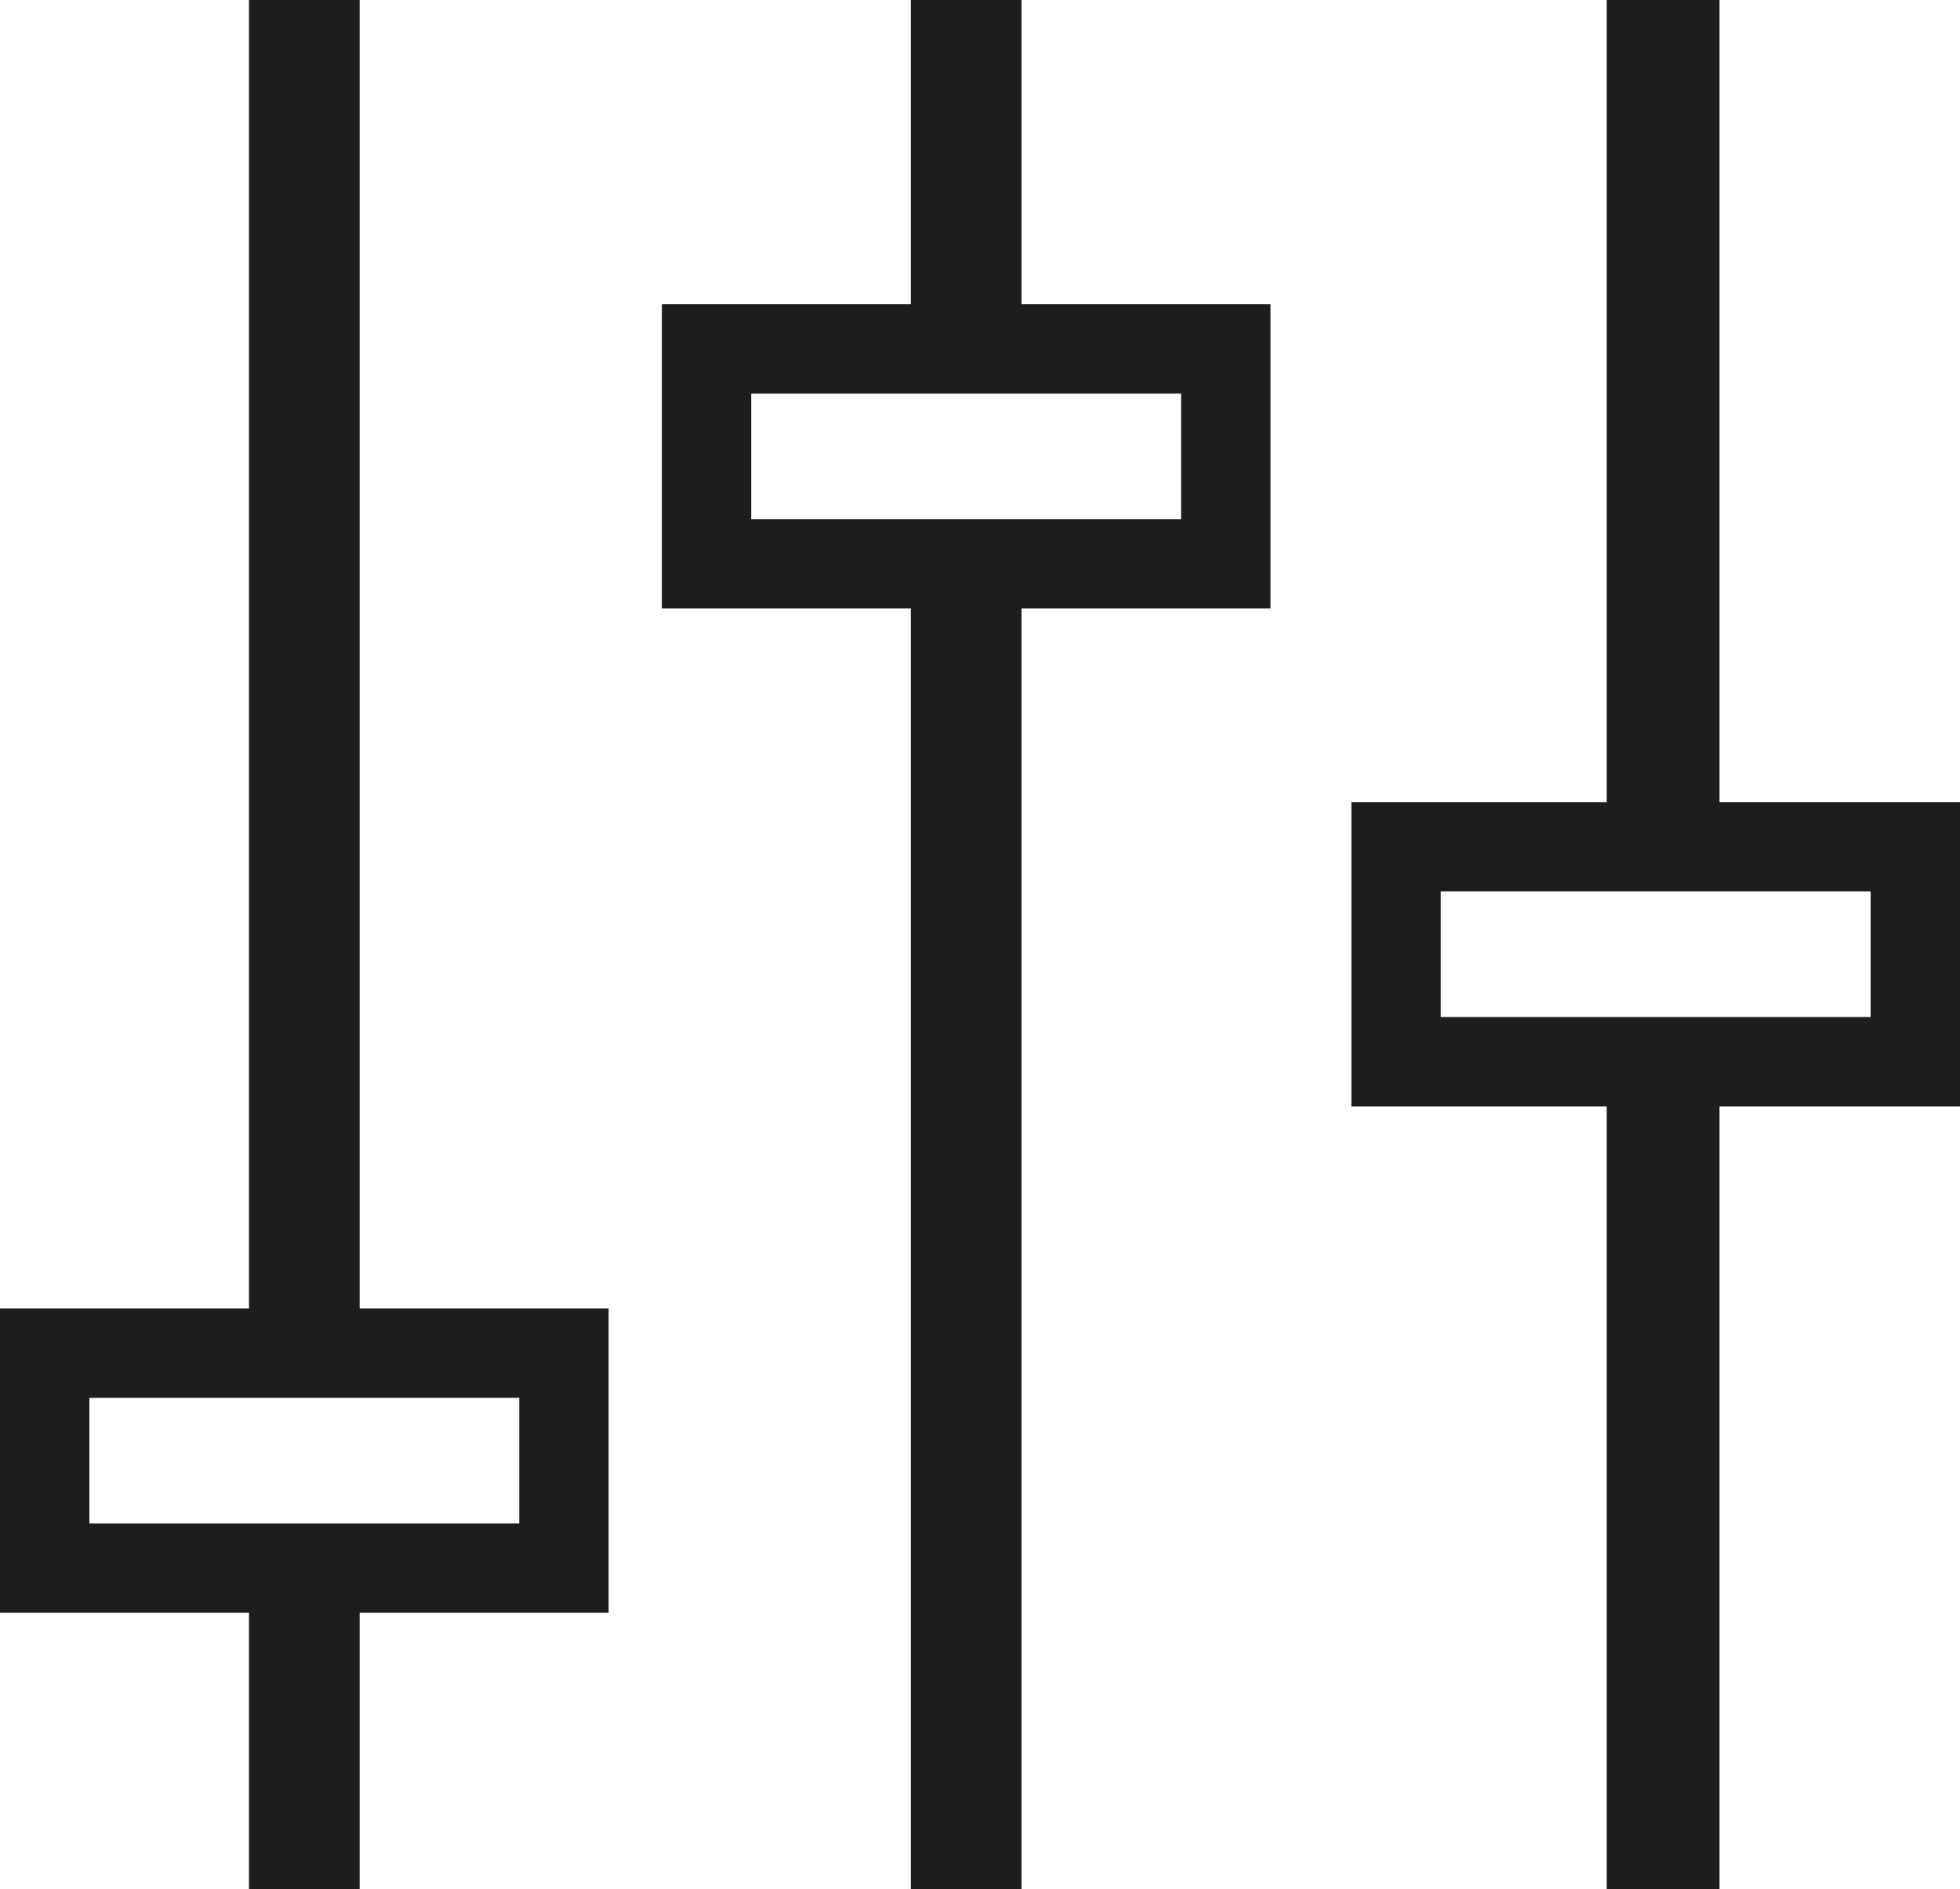 <svg xmlns="http://www.w3.org/2000/svg" viewBox="0 0 92.1 88.8"><defs><style>.cls-1{fill:#1d1d1b;}</style></defs><title>Element 17</title><g id="Ebene_2" data-name="Ebene 2"><g id="Ebene_1-2" data-name="Ebene 1"><path class="cls-1" d="M16.9,0H11.7V61.5H0V75.8H11.7v13h5.2v-13H28.6V61.5H16.9Zm7.5,65.7v5.9H4.2V65.7Z"/><path class="cls-1" d="M48,0H42.8V14.3H31.1V28.6H42.8V88.8H48V28.6H59.7V14.3H48Zm7.5,18.5v5.9H35.3V18.5Z"/><path class="cls-1" d="M80.8,0H75.5V37.7h-12V52h12V88.8h5.3V52H92.1V37.7H80.8Zm7.1,41.9v5.9H67.7V41.9Z"/></g></g></svg>